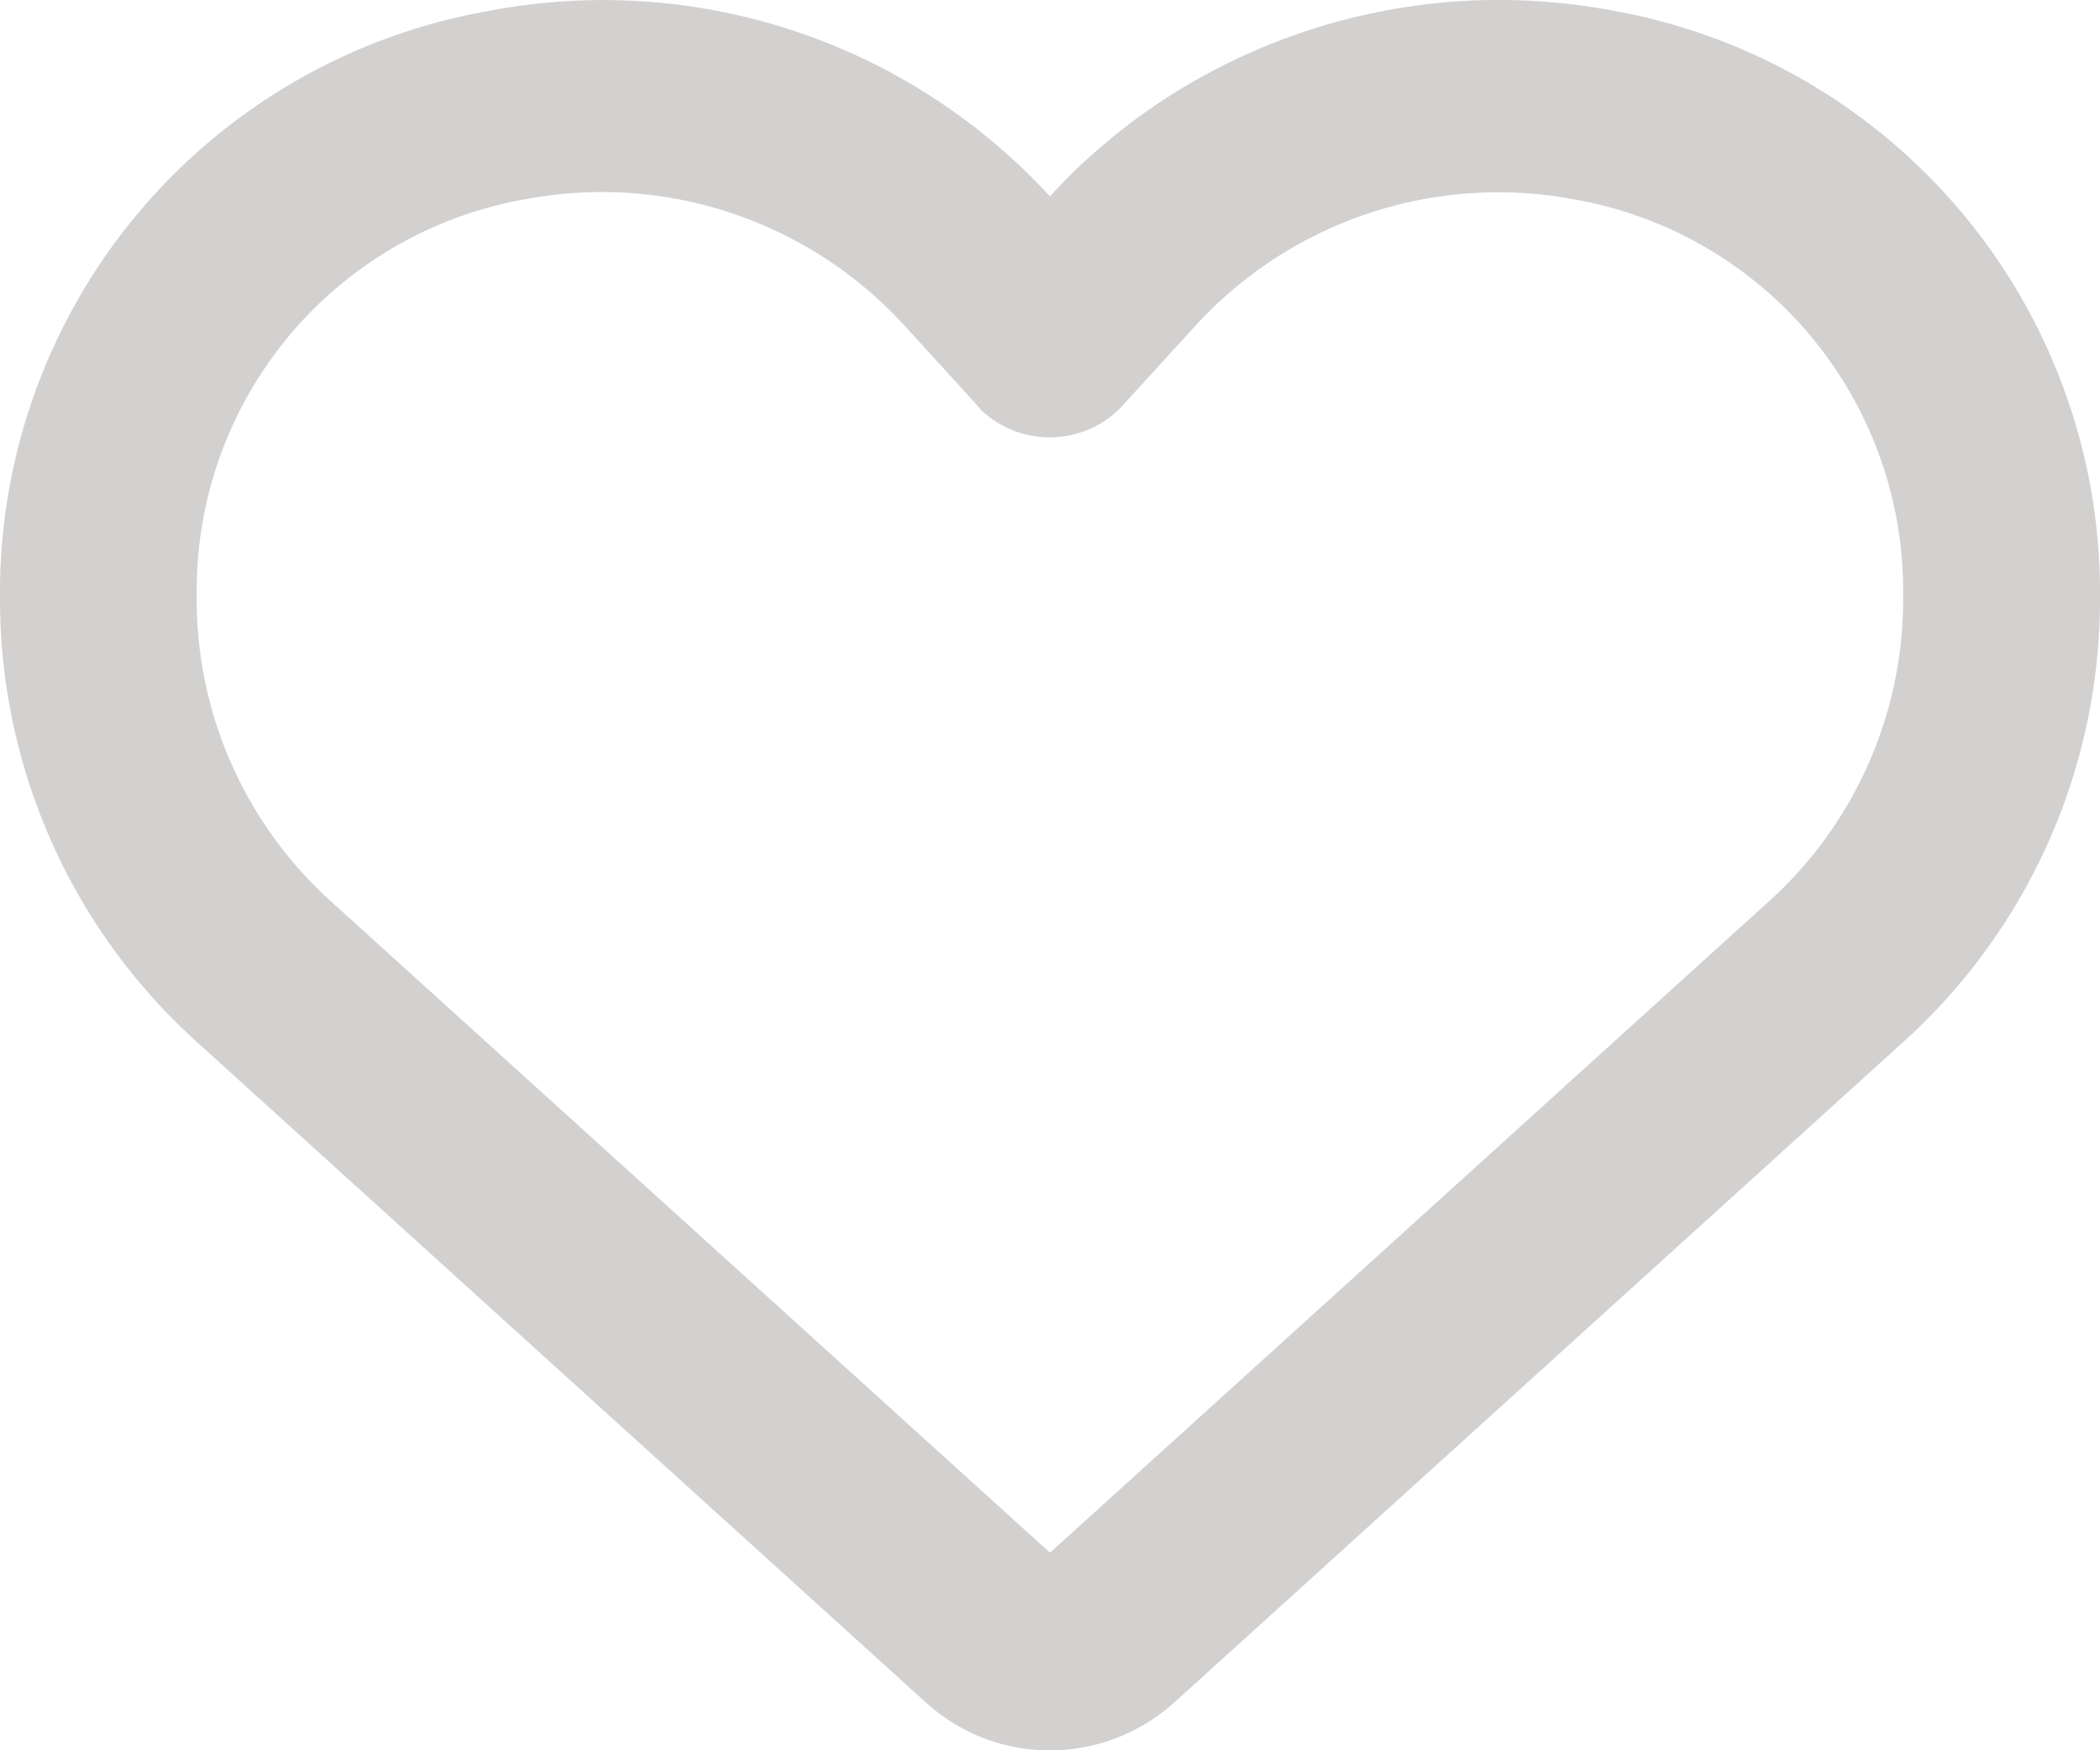 <svg xmlns="http://www.w3.org/2000/svg" width="30" height="25" viewBox="0 0 30 25"><path d="M13.23,67.141l-.146-.131-10.266-9.3A8.514,8.514,0,0,1,0,51.4v-.189a8.437,8.437,0,0,1,6.984-8.233A8.665,8.665,0,0,1,15,45.628a7.551,7.551,0,0,1,.791-.76,8.313,8.313,0,0,1,.674-.515h0a8.764,8.764,0,0,1,6.551-1.384A8.443,8.443,0,0,1,30,51.208V51.4a8.514,8.514,0,0,1-2.818,6.312l-10.266,9.3-.146.131a2.644,2.644,0,0,1-1.77.68A2.616,2.616,0,0,1,13.23,67.141Zm.779-18.478a.3.3,0,0,1-.059-.063l-1.043-1.143-.006-.006h0a5.853,5.853,0,0,0-5.391-1.784,5.674,5.674,0,0,0-4.7,5.54V51.4a5.806,5.806,0,0,0,1.922,4.3L15,65l10.266-9.3a5.806,5.806,0,0,0,1.922-4.3v-.189a5.679,5.679,0,0,0-4.693-5.54A5.862,5.862,0,0,0,17.1,47.451l-.006.006-.006.006-1.043,1.143c-.018.023-.041.04-.059.063a1.425,1.425,0,0,1-1.98,0Z" transform="translate(0 -42.822)" fill="#d3d0d0"/></svg>